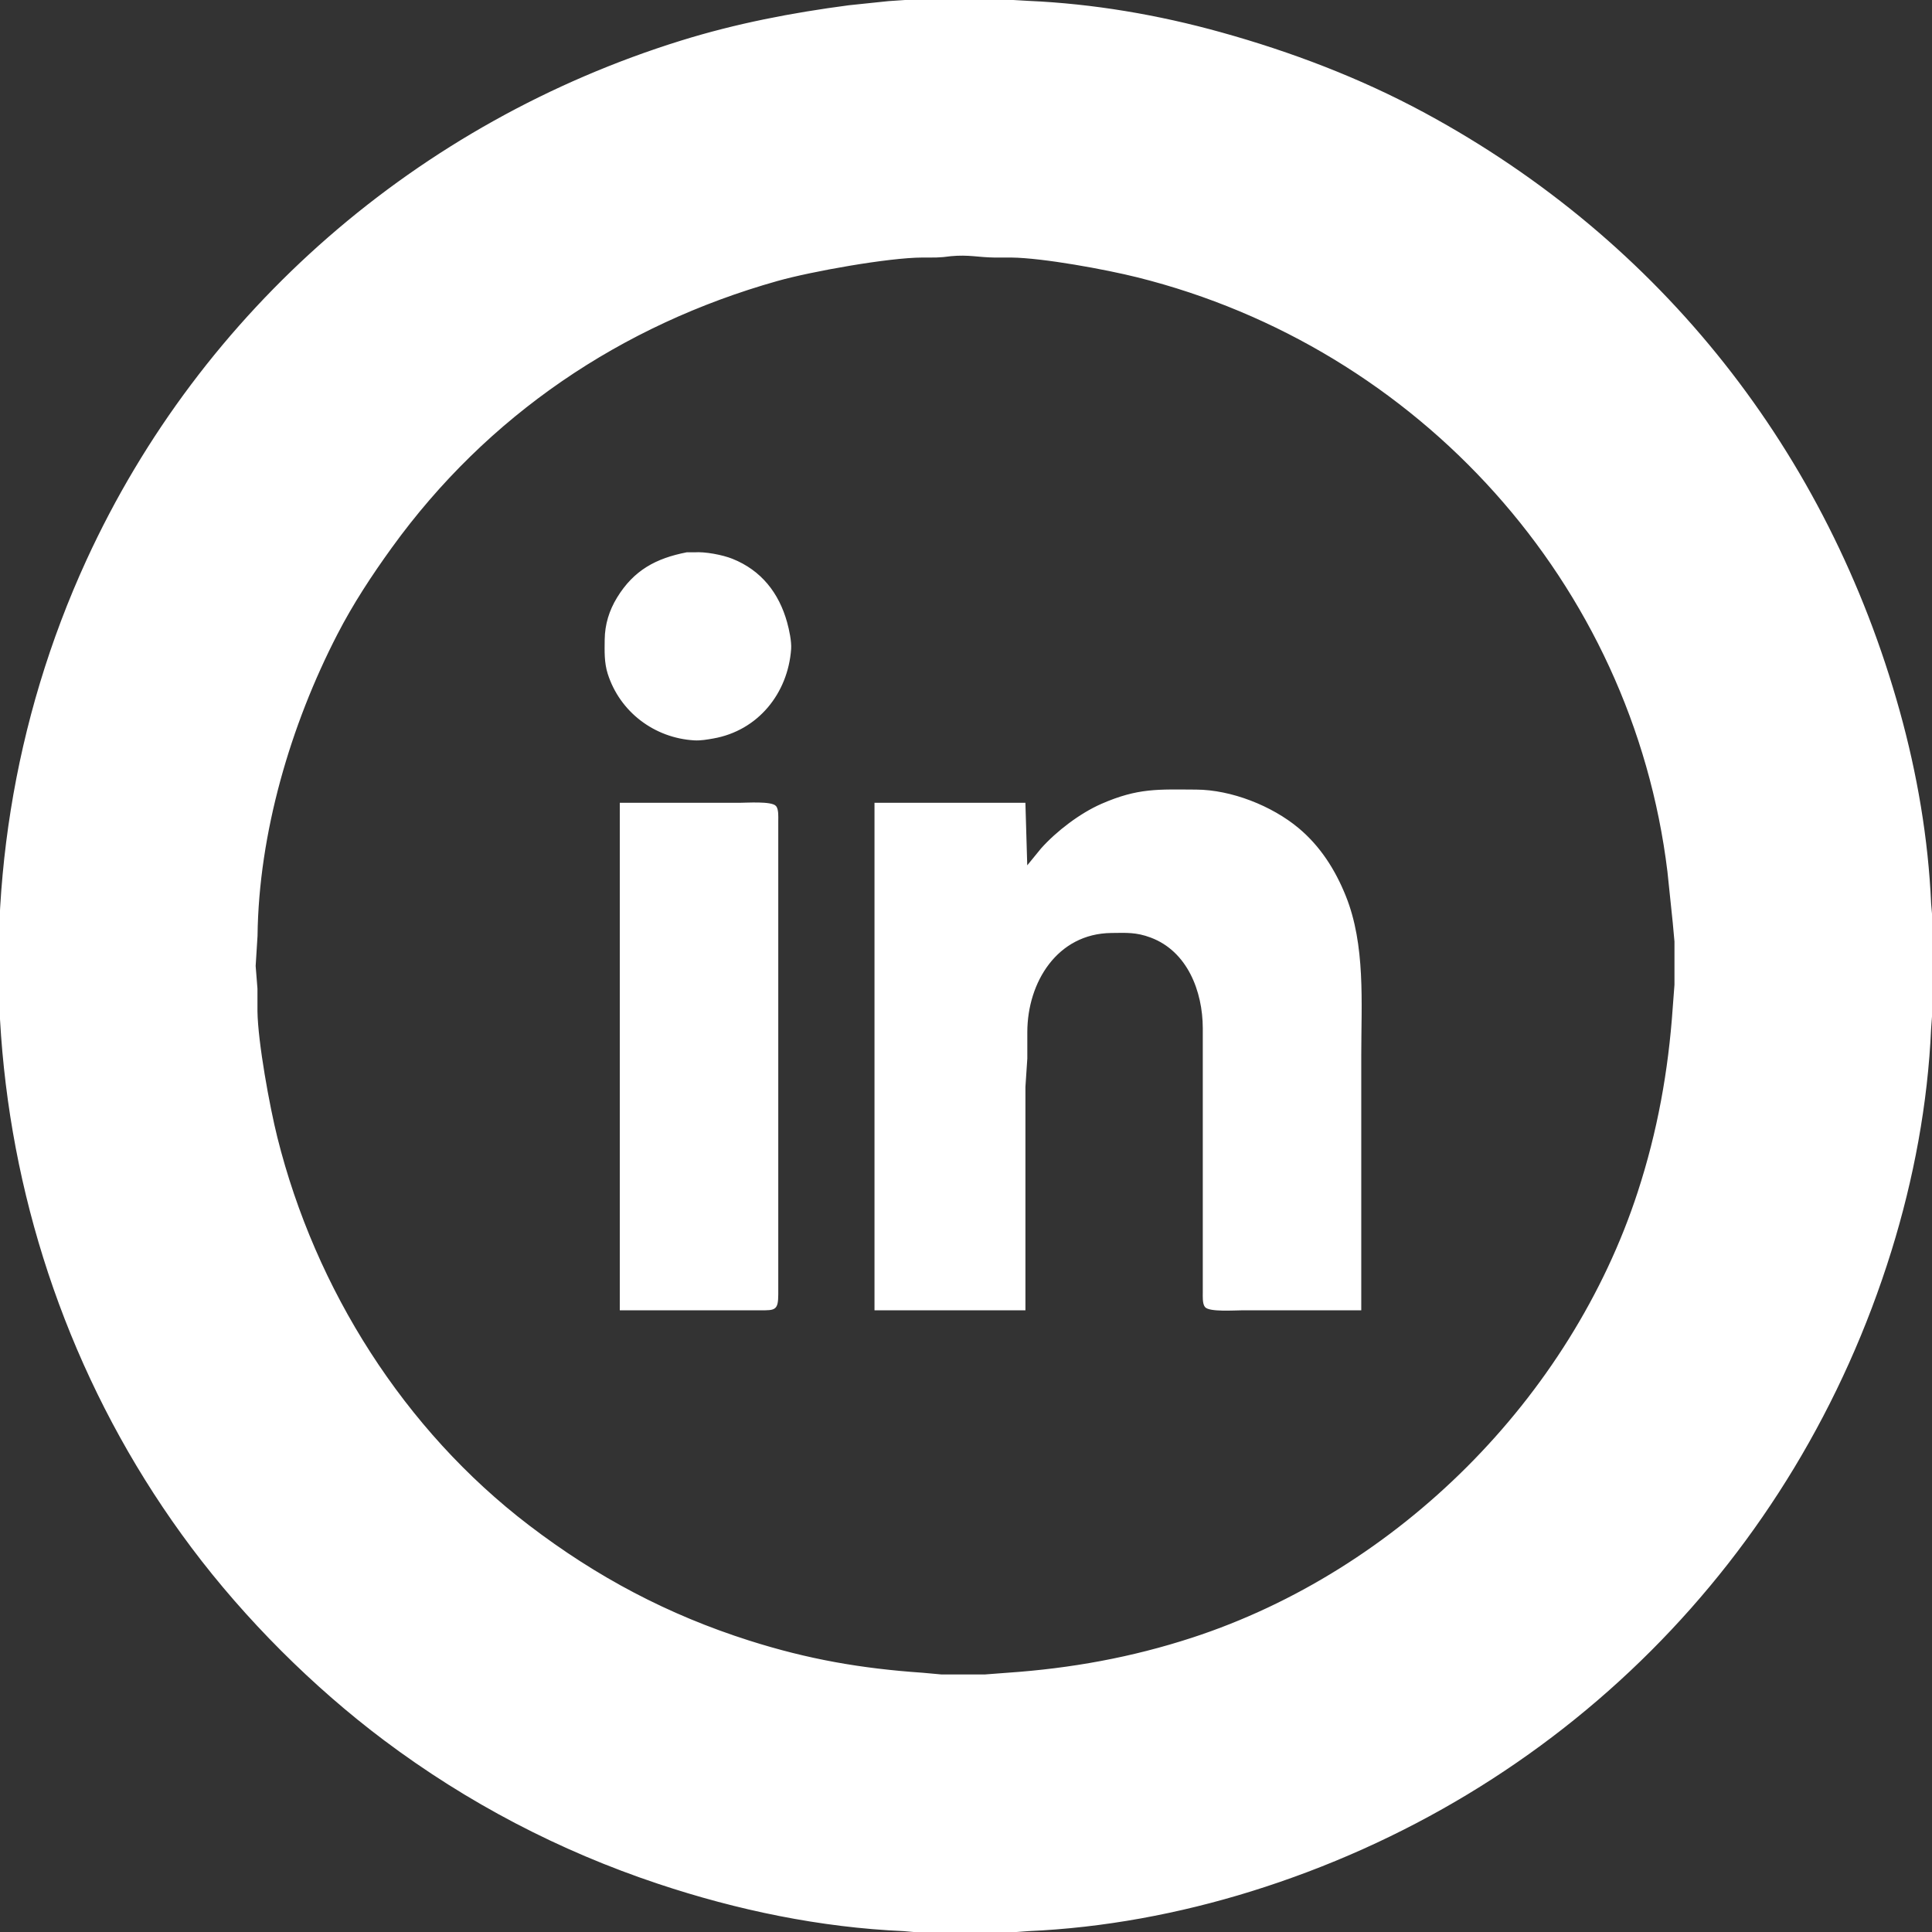 <?xml version="1.0" encoding="UTF-8" standalone="no"?>
<!DOCTYPE svg PUBLIC "-//W3C//DTD SVG 20010904//EN"
              "http://www.w3.org/TR/2001/REC-SVG-20010904/DTD/svg10.dtd">

<svg xmlns="http://www.w3.org/2000/svg"
     width="361.327mm" height="361.327mm"
     viewBox="0 0 1024 1024">
  <rect x="0" y="0" width="1024" height="1024" fill="#333333" stroke="none"/>
  <path id="Selection #3"
        fill="white" stroke="white" stroke-width="1"
        d="M 544.00,460.00
           C 544.00,460.00 552.17,450.00 552.17,450.00
             560.32,440.88 572.71,431.43 584.00,426.50
             603.30,418.07 613.85,418.91 634.00,419.00
             652.47,419.09 673.91,427.54 688.00,439.32
             699.45,448.90 707.28,461.28 712.81,475.00
             723.29,500.98 721.00,531.53 721.00,559.00
             721.00,559.00 721.00,694.00 721.00,694.00
             721.00,694.00 658.00,694.00 658.00,694.00
             654.42,694.00 641.03,694.93 639.02,692.40
             637.77,690.81 638.00,686.99 638.00,685.00
             638.00,685.00 638.00,545.00 638.00,545.00
             637.97,525.25 629.76,503.79 610.00,496.44
             602.21,493.54 597.08,493.91 589.00,494.00
             559.99,494.34 544.04,520.44 544.00,547.00
             544.00,547.00 544.00,561.00 544.00,561.00
             544.00,561.00 543.00,576.00 543.00,576.00
             543.00,576.00 543.00,694.00 543.00,694.00
             543.00,694.00 464.00,694.00 464.00,694.00
             464.00,694.00 464.00,426.00 464.00,426.00
             464.00,426.00 543.00,426.00 543.00,426.00
             543.00,426.00 544.00,460.00 544.00,460.00 Z
           M 329.00,426.00
           C 329.00,426.00 392.00,426.00 392.00,426.00
             395.58,426.00 408.97,425.07 410.98,427.60
             412.23,429.19 412.00,433.01 412.00,435.00
             412.00,435.00 412.00,634.00 412.00,634.00
             412.00,634.00 412.00,686.00 412.00,686.00
             411.94,694.13 410.73,693.98 403.00,694.00
             403.00,694.00 329.00,694.00 329.00,694.00
             329.00,694.00 329.00,426.00 329.00,426.00 Z
           M 364.00,293.24
           C 364.00,293.24 368.00,293.24 368.00,293.24
             373.61,292.82 382.80,294.55 388.00,296.63
             403.17,302.70 412.42,314.56 416.71,330.00
             417.78,333.88 419.11,340.03 418.82,344.00
             417.12,367.33 401.38,386.81 378.00,390.92
             374.69,391.50 371.38,392.10 368.00,391.91
             347.09,390.69 328.99,377.03 322.59,357.00
             320.71,351.10 320.93,345.11 321.00,339.00
             321.10,331.08 323.33,323.76 327.47,317.00
             336.32,302.54 347.91,296.40 364.00,293.24 Z
           M 484.00,0.21
           C 484.00,0.21 532.00,0.21 532.00,0.21
             532.00,0.21 545.00,0.96 545.00,0.96
             579.37,2.46 613.83,8.35 647.00,17.58
             684.37,27.97 720.83,41.83 755.00,60.31
             880.28,128.06 968.39,240.21 1006.42,377.00
             1015.65,410.17 1021.54,444.63 1023.04,479.00
             1023.04,479.00 1024.00,490.00 1024.00,490.00
             1024.00,490.00 1024.00,532.00 1024.00,532.00
             1024.00,532.00 1023.04,545.00 1023.04,545.00
             1021.31,584.80 1013.81,624.93 1001.98,663.00
             951.26,826.18 826.19,951.25 663.00,1001.98
             624.93,1013.81 584.80,1021.31 545.00,1023.04
             545.00,1023.04 532.00,1024.00 532.00,1024.00
             532.00,1024.00 490.00,1024.00 490.00,1024.00
             490.00,1024.00 479.00,1023.04 479.00,1023.04
             434.87,1021.12 390.88,1011.96 349.00,998.00
             296.70,980.57 248.12,955.20 204.00,922.11
             166.18,893.74 130.26,857.82 101.89,820.00
             -10.59,670.02 -31.88,467.27 46.31,297.00
             107.17,164.46 222.09,65.20 361.00,22.02
             390.26,12.93 419.68,7.27 450.00,3.28
             450.00,3.28 471.00,1.09 471.00,1.09
             471.00,1.09 484.00,0.21 484.00,0.21 Z
           M 504.00,135.28
           C 497.93,136.16 494.99,135.99 489.00,136.00
             470.94,136.03 429.83,143.40 412.00,148.43
             328.96,171.83 257.94,219.85 207.26,290.00
             196.58,304.78 186.73,319.77 178.36,336.00
             153.50,384.17 136.63,441.59 136.00,496.00
             136.00,496.00 135.00,512.00 135.00,512.00
             135.00,512.00 135.96,524.00 135.96,524.00
             135.96,524.00 135.96,536.00 135.96,536.00
             136.20,552.49 142.40,586.51 146.53,603.00
             166.67,683.58 213.73,758.13 280.00,808.76
             316.00,836.27 353.85,856.32 397.00,870.03
             428.25,879.96 456.35,884.84 489.00,887.09
             489.00,887.09 499.00,888.00 499.00,888.00
             499.00,888.00 522.00,888.00 522.00,888.00
             522.00,888.00 534.00,887.09 534.00,887.09
             567.65,884.78 599.88,878.96 632.00,868.48
             741.28,832.82 832.82,741.28 868.48,632.00
             878.96,599.88 884.78,567.65 887.09,534.00
             887.09,534.00 888.00,522.00 888.00,522.00
             888.00,522.00 888.00,499.00 888.00,499.00
             888.00,499.00 887.09,489.00 887.09,489.00
             887.09,489.00 884.28,462.00 884.28,462.00
             865.67,308.81 752.18,183.82 603.00,146.53
             586.18,142.32 552.87,136.20 536.00,136.00
             536.00,136.00 527.00,136.00 527.00,136.00
             518.49,135.90 513.54,134.40 504.00,135.28 Z" />
</svg>
